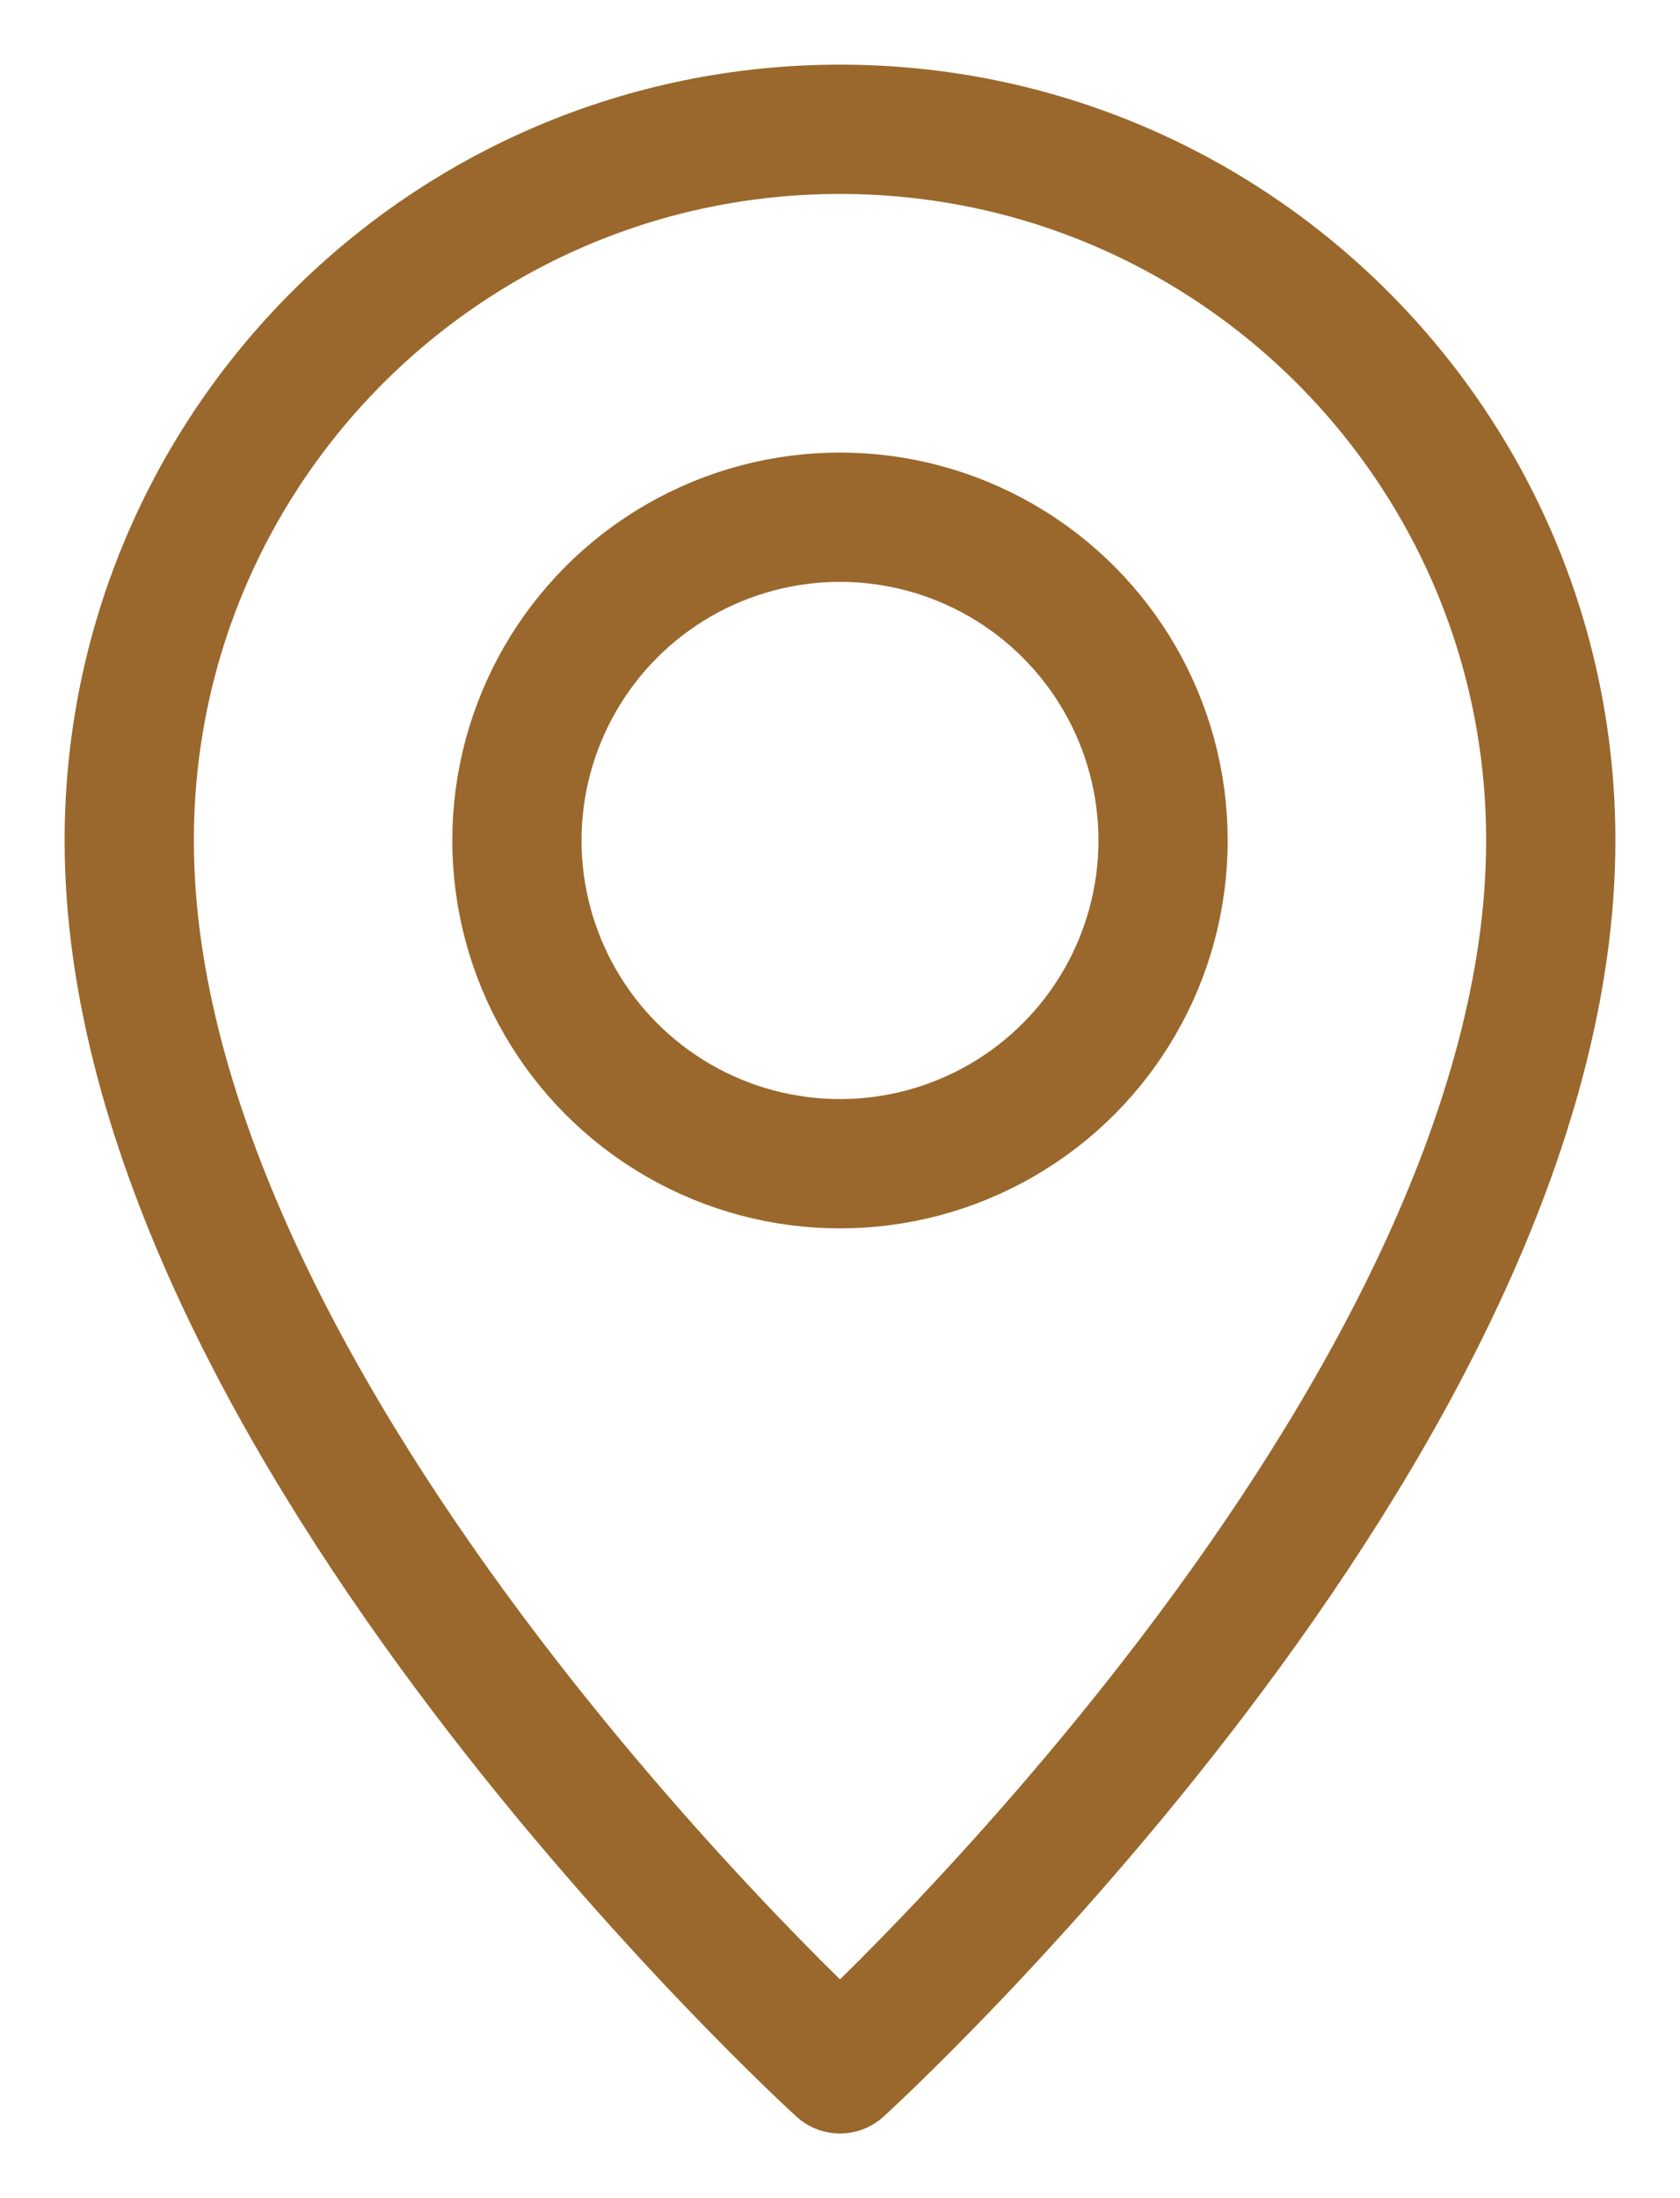 <?xml version="1.0" encoding="UTF-8"?>
<svg width="13px" height="17px" viewBox="0 0 13 17" version="1.1" xmlns="http://www.w3.org/2000/svg" xmlns:xlink="http://www.w3.org/1999/xlink">
    <!-- Generator: sketchtool 51.3 (57544) - http://www.bohemiancoding.com/sketch -->
    <title>67C1A159-A3F4-471F-8EF6-E2B56EF71CD9-37755-0001A2F8D73A9805</title>
    <desc>Created with sketchtool.</desc>
    <defs></defs>
    <g id="Homepage-" stroke="none" stroke-width="1" fill="none" fill-rule="evenodd" stroke-linecap="round" stroke-linejoin="round">
        <g id="Homepage_V10" transform="translate(-504, -5748)" stroke="#9A682C">
            <g id="Footer" transform="translate(0, 5607)">
                <g id="Group-6" transform="translate(505, 142)">
                    <g id="Group-2">
                        <path d="M11,5.5 C11,10 5.5,15 5.5,15 C5.5,15 0,10 0,5.5 C0,2.462 2.462,5.55111512e-16 5.5,0 C8.538,-5.55111512e-16 11,2.462 11,5.5 Z" id="Shape"></path>
                        <circle id="Oval" cx="5.5" cy="5.5" r="2.5"></circle>
                    </g>
                </g>
            </g>
        </g>
    </g>
</svg>